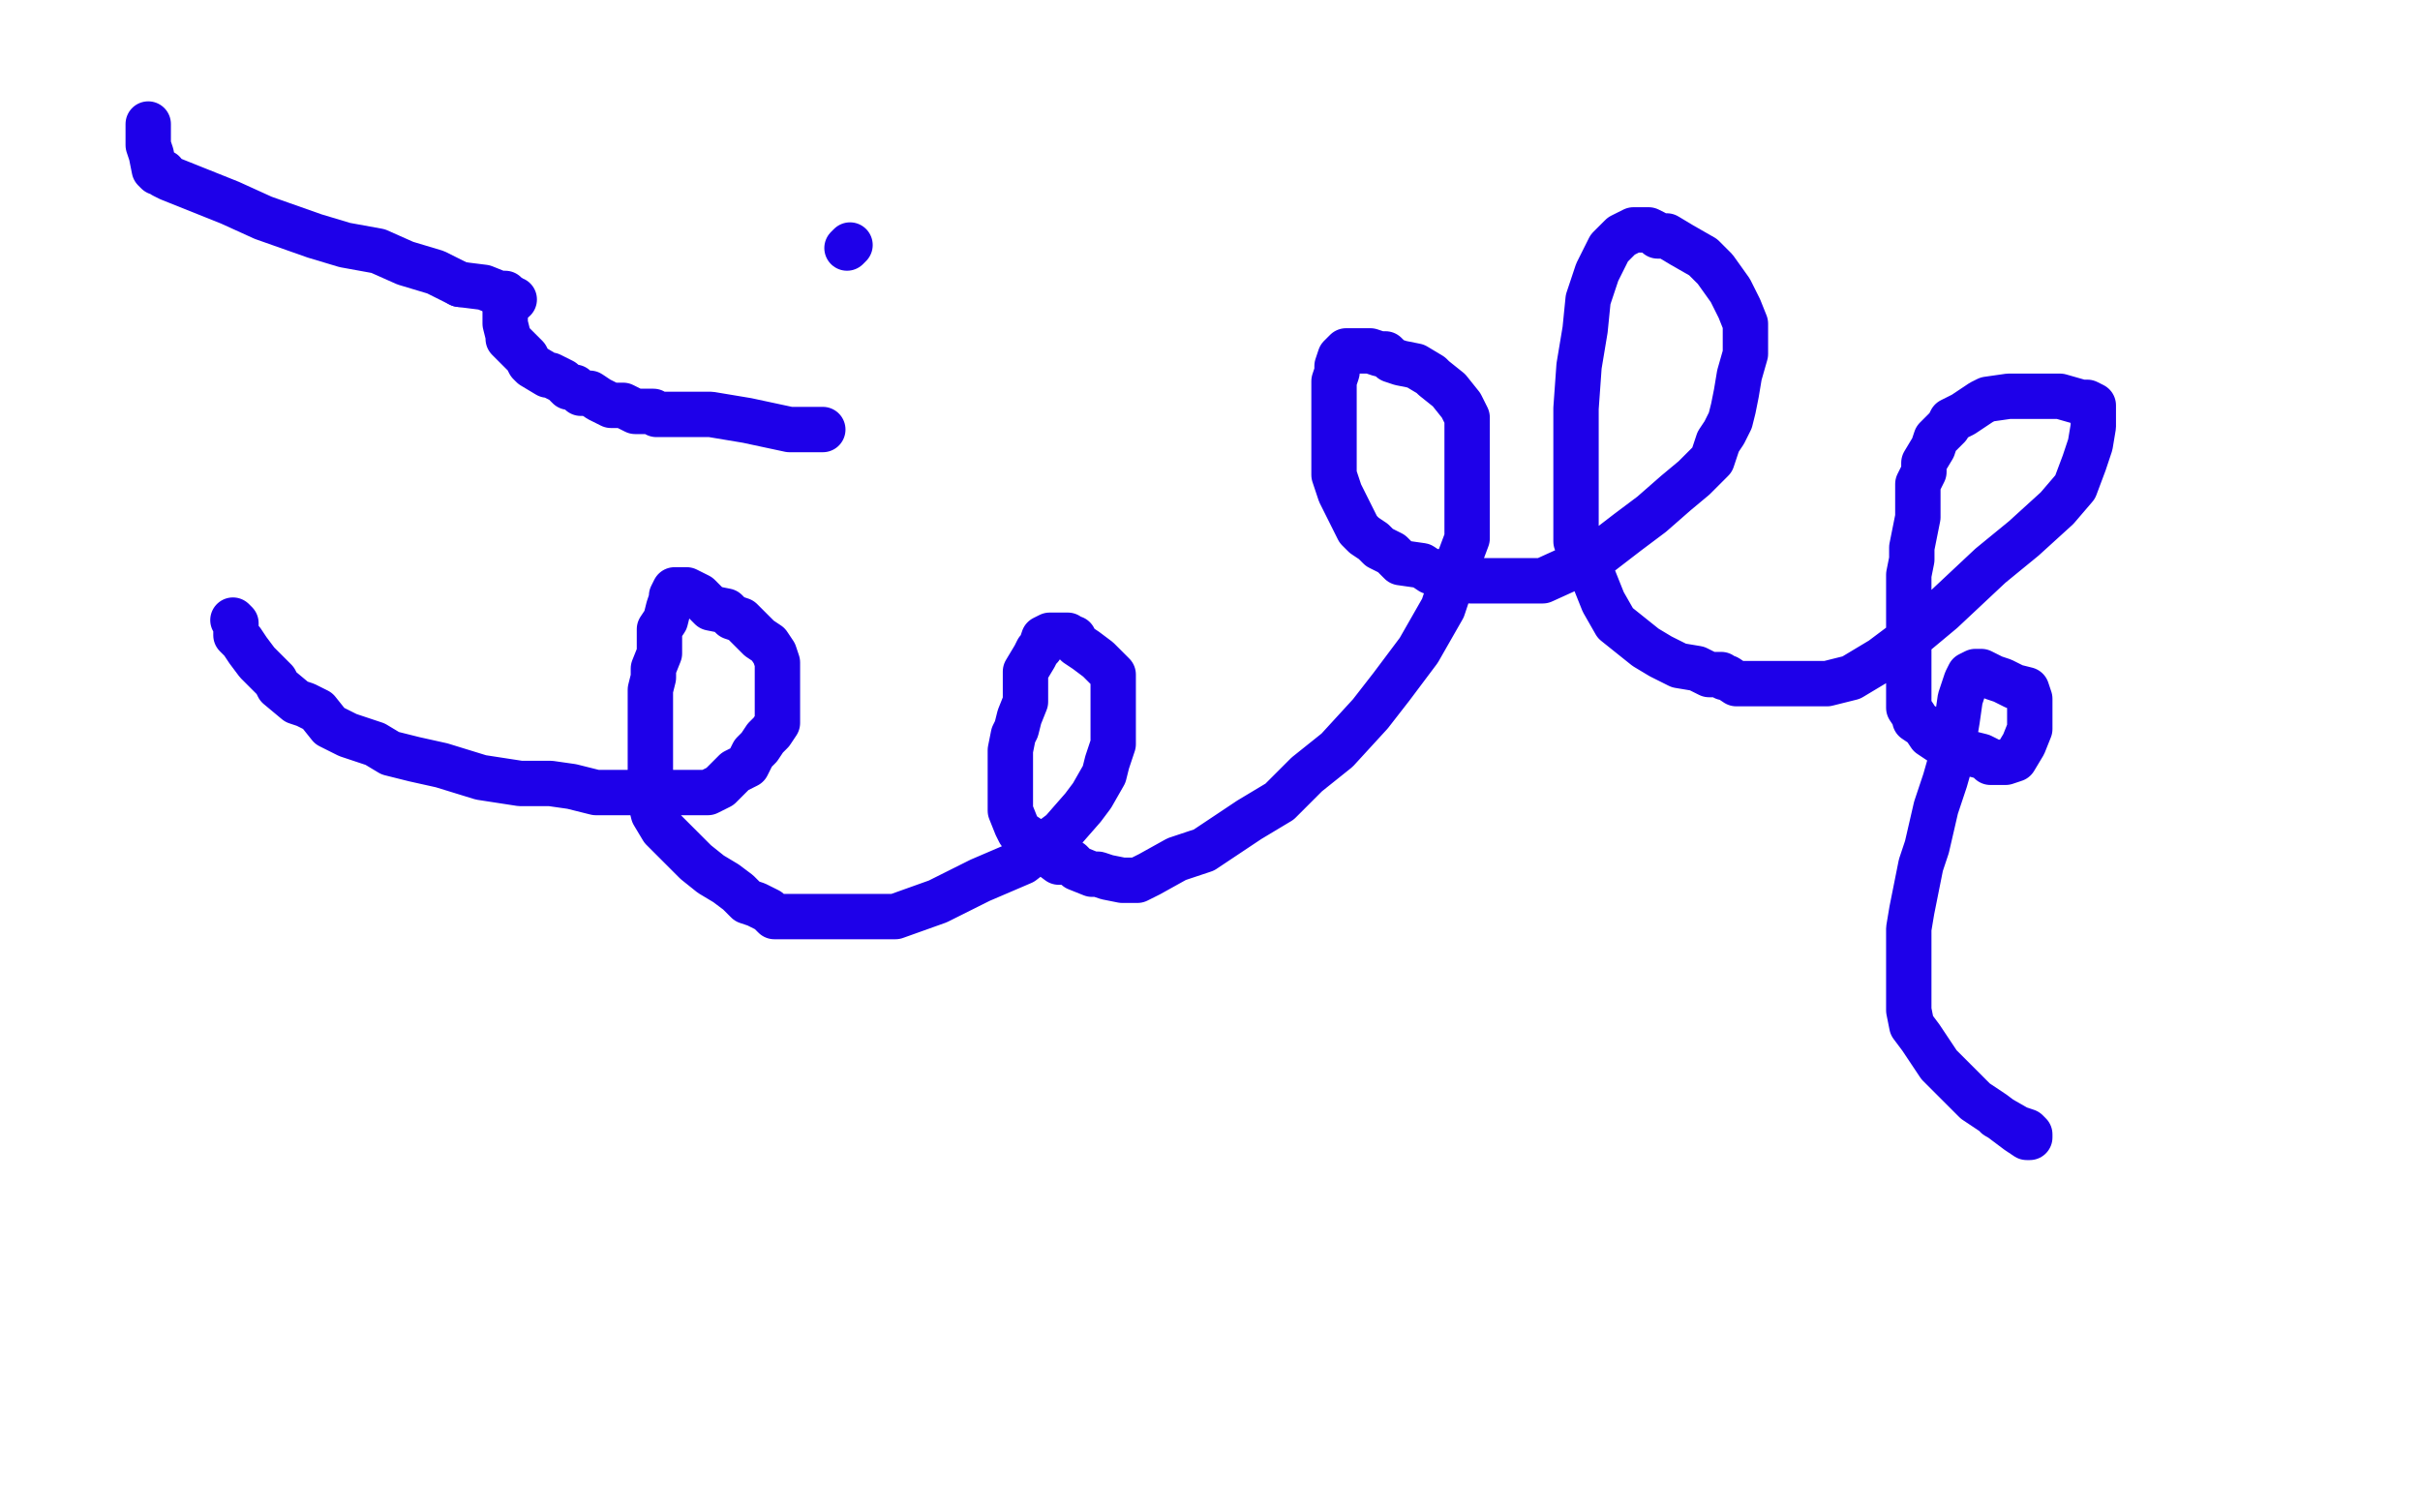 <?xml version="1.0" standalone="no"?>
<!DOCTYPE svg PUBLIC "-//W3C//DTD SVG 1.1//EN"
"http://www.w3.org/Graphics/SVG/1.1/DTD/svg11.dtd">

<svg width="800" height="500" version="1.1" xmlns="http://www.w3.org/2000/svg" xmlns:xlink="http://www.w3.org/1999/xlink" style="stroke-antialiasing: false"><desc>This SVG has been created on https://colorillo.com/</desc><rect x='0' y='0' width='800' height='500' style='fill: rgb(255,255,255); stroke-width:0' /><polyline points="49,41 49,48 49,48 50,51 50,51 51,56 51,56 52,57 52,57 53,57 54,57 54,58 56,59 61,61 66,63 76,67 87,72 104,78 114,81 125,83 134,87 144,90 152,94" style="fill: none; stroke: #1e00e9; stroke-width: 15; stroke-linejoin: round; stroke-linecap: round; stroke-antialiasing: false; stroke-antialias: 0; opacity: 1.0"/>
<polyline points="169,99 170,99 170,99" style="fill: none; stroke: #1e00e9; stroke-width: 15; stroke-linejoin: round; stroke-linecap: round; stroke-antialiasing: false; stroke-antialias: 0; opacity: 1.0"/>
<polyline points="152,94 160,95 165,97 167,97 169,99" style="fill: none; stroke: #1e00e9; stroke-width: 15; stroke-linejoin: round; stroke-linecap: round; stroke-antialiasing: false; stroke-antialias: 0; opacity: 1.0"/>
<polyline points="167,99 167,103 167,103 167,106 167,106 167,107 167,107 168,111 168,111 168,112 168,112 169,113 169,113 171,115 171,115 173,117 174,118 175,120 176,121 181,124 182,124 186,126 188,128 190,128 192,130 195,130 198,132 202,134 206,134 210,136 213,136 215,136 216,136 217,137 218,137 219,137 222,137 227,137 235,137 247,139 261,142 269,142 272,142" style="fill: none; stroke: #1e00e9; stroke-width: 15; stroke-linejoin: round; stroke-linecap: round; stroke-antialiasing: false; stroke-antialias: 0; opacity: 1.0"/>
<polyline points="280,82 281,81 281,81" style="fill: none; stroke: #1e00e9; stroke-width: 15; stroke-linejoin: round; stroke-linecap: round; stroke-antialiasing: false; stroke-antialias: 0; opacity: 1.0"/>
<polyline points="77,205 78,206 78,206 78,208 78,208 78,210 78,210 80,212 80,212 82,215 82,215 85,219 85,219 89,223 91,225 92,227 98,232 101,233 105,235 109,240 113,242 115,243 118,244 124,246 129,249 137,251 146,253 159,257 172,259 182,259 189,260 197,262 201,262 208,262 215,262 223,262 229,262 232,262 234,262 238,260 240,258 243,255 247,253 249,249 251,247 253,244 255,242 257,239 257,235 257,231 257,229 257,225 257,224 257,222 257,219 256,216 254,213 251,211 249,209 245,205 242,204 240,202 235,201 231,197 227,195 226,195 225,195 224,195 223,195 222,197 222,198 221,201 220,205 218,208 218,213 218,216 216,221 216,224 215,228 215,232 215,237 215,243 215,249 215,254 215,265 216,269 219,274 225,280 230,285 235,289 240,292 244,295 247,298 250,299 254,301 256,303 259,303 261,303 263,303 267,303 276,303 288,303 296,303 310,298 324,291 338,285 347,278 351,275 358,267 361,263 365,256 366,252 368,246 368,243 368,240 368,236 368,232 368,229 368,227 368,223 363,218 359,215 356,213 355,211 353,211 353,210 352,210 351,210 350,210 349,210 348,210 347,210 345,211 344,214 343,215 342,217 339,222 339,223 339,230 339,232 337,237 336,241 335,243 334,248 334,252 334,255 334,259 334,262 334,266 334,268 336,273 337,275 343,279 346,282 350,285 354,285 356,287 361,289 363,289 366,290 371,291 372,291 373,291 376,291 380,289 389,284 398,281 413,271 423,265 432,256 442,248 453,236 460,227 469,215 477,201 478,198 482,186 485,178 485,171 485,164 485,157 485,150 485,142 485,138 483,134 479,129 474,125 473,124 468,121 463,120 460,119 458,117 456,117 453,116 450,116 449,116 448,116 447,116 446,116 445,116 444,117 443,118 442,121 442,123 441,126 441,130 441,132 441,136 441,140 441,145 441,150 441,157 443,163 445,167 446,169 448,173 449,175 451,177 454,179 456,181 460,183 463,186 470,187 473,189 476,189 478,189 480,190 483,191 486,192 490,192 495,192 501,192 506,192 510,192 521,187 525,186 538,176 546,170 554,163 560,158 563,155 566,152 568,146 570,143 572,139 573,135 574,130 575,124 577,117 577,112 577,107 575,102 572,96 567,89 563,85 556,81 551,78 550,78 548,78 547,77 545,76 544,76 540,76 536,78 532,82 528,90 525,99 524,109 522,121 521,135 521,148 521,165 521,179 524,184 528,194 530,199 534,206 539,210 544,214 549,217 555,220 561,221 565,223 569,223 570,224 571,224 574,226 579,226 584,226 590,226 597,226 604,226 612,224 622,218 630,212 642,202 658,187 669,178 680,168 686,161 689,153 691,147 692,141 692,137 692,136 692,135 692,134 690,133 688,133 681,131 676,131 670,131 664,131 657,132 655,133 652,135 649,137 645,139 644,141 640,145 639,148 636,153 636,156 634,160 634,167 634,171 633,176 632,181 632,185 631,190 631,196 631,203 631,206 631,215 631,220 631,225 631,228 631,231 631,234 633,237 633,238 636,240 638,243 641,245 643,245 646,246 647,247 651,249 655,250 657,251 658,252 659,252 660,252 663,252 666,251 669,246 671,241 671,237 671,234 671,231 670,228 666,227 662,225 659,224 657,223 655,222 654,222 653,222 651,223 650,225 648,231 647,238 646,244 645,251 643,258 640,267 637,280 635,286 632,301 631,307 631,313 631,319 631,323 631,327 631,331 631,334 632,339 635,343 641,352 644,355 653,364 659,368 663,371 667,374 670,376 671,376 671,375 670,374 667,373 660,369" style="fill: none; stroke: #1e00e9; stroke-width: 15; stroke-linejoin: round; stroke-linecap: round; stroke-antialiasing: false; stroke-antialias: 0; opacity: 1.0"/>
</svg>

